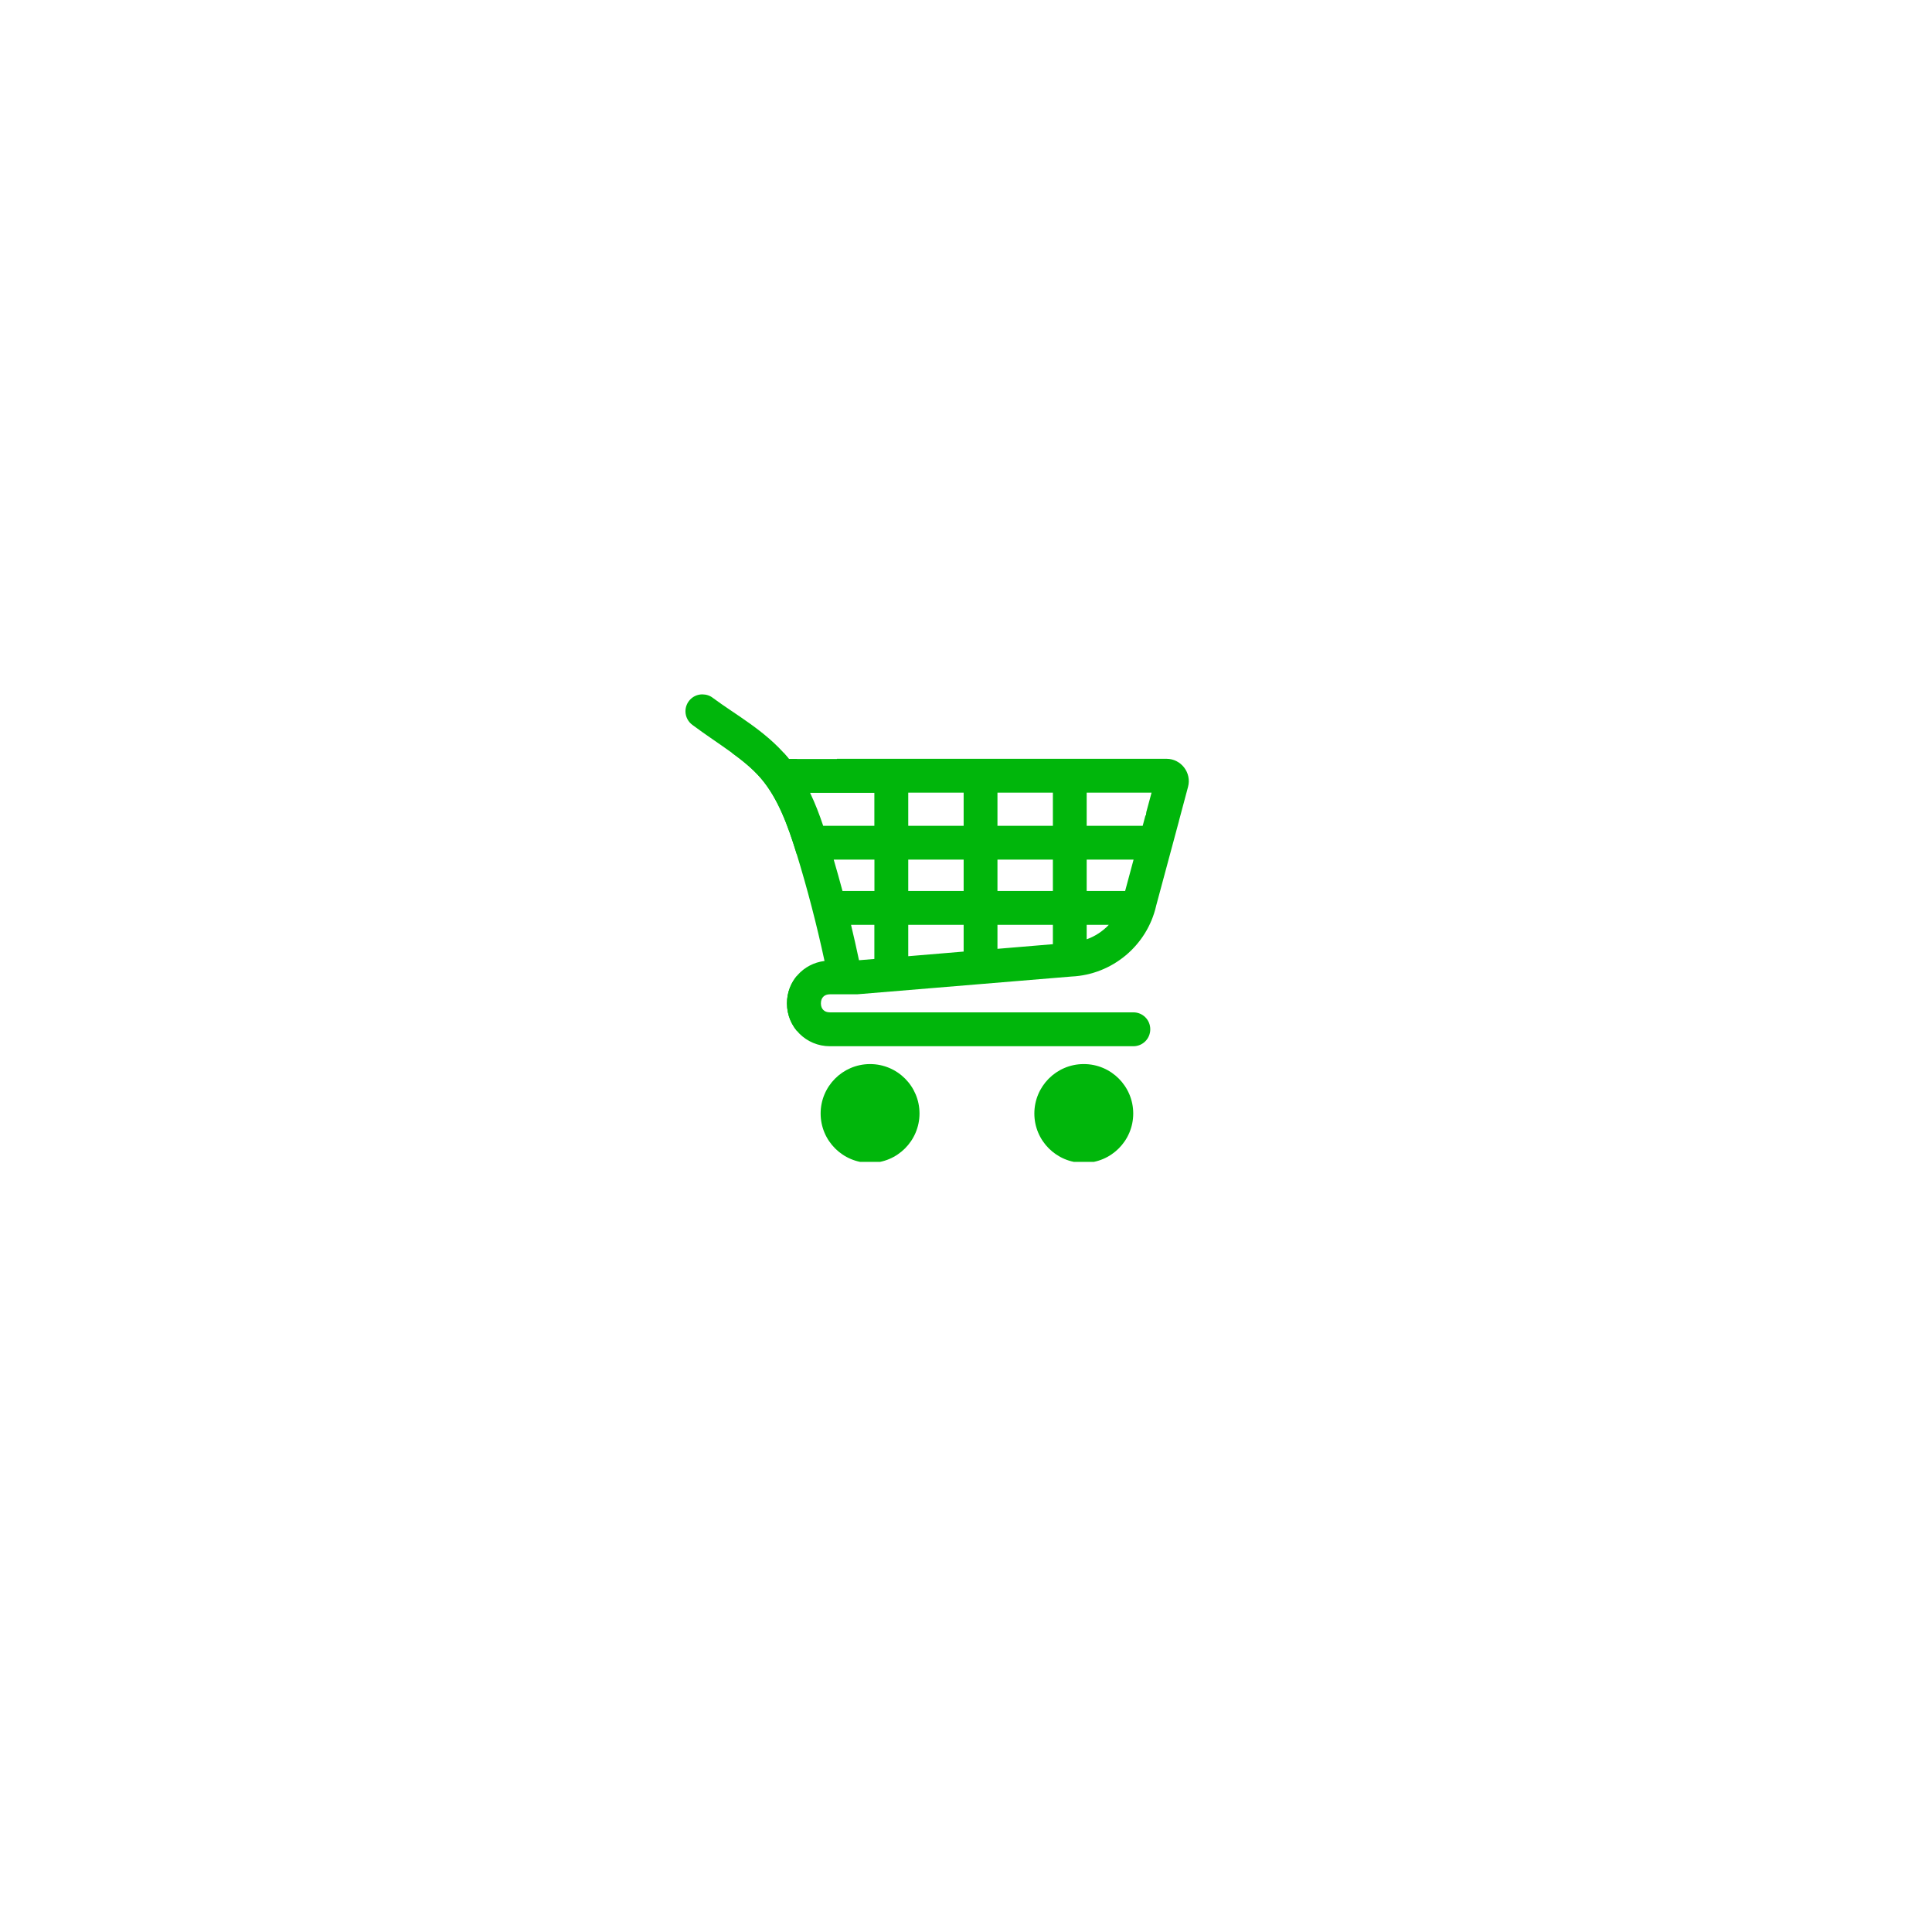 <svg xmlns="http://www.w3.org/2000/svg" xmlns:xlink="http://www.w3.org/1999/xlink" width="150" zoomAndPan="magnify" viewBox="0 0 112.5 112.5" height="150" preserveAspectRatio="xMidYMid meet" version="1.0"><defs><clipPath id="dc6bb2d4b1"><path d="M 39.691 43.84 L 69.559 43.84 L 69.559 67.656 L 39.691 67.656 Z M 39.691 43.84 " clip-rule="nonzero"/></clipPath><clipPath id="ad8fef7f25"><path d="M 39.691 34.059 L 46.41 34.059 L 46.41 67.656 L 39.691 67.656 Z M 39.691 34.059 " clip-rule="nonzero"/></clipPath></defs><g clip-path="url(#dc6bb2d4b1)"><path fill="#00b60b" d="M 58.98 34.059 C 58.824 34.059 58.668 34.094 58.52 34.145 L 52.586 36.234 C 52 36.441 51.57 37.043 51.57 37.664 L 51.57 38.758 L 53.926 38.434 L 53.926 38.441 C 54.148 38.41 54.391 38.406 54.645 38.449 C 55.949 38.684 56.773 39.898 56.508 41.195 L 56.062 43.379 L 60.535 43.379 L 60.535 35.574 C 60.535 34.77 59.785 34.039 58.98 34.059 Z M 61.539 35.977 L 61.539 43.379 L 67.301 43.379 L 67.301 38.918 C 67.301 38.391 66.934 37.879 66.438 37.703 Z M 54.266 39.461 C 54.199 39.461 54.133 39.465 54.066 39.473 L 48.844 40.195 C 48.328 40.266 47.871 40.688 47.766 41.199 L 47.32 43.379 L 54.992 43.379 L 55.48 40.984 C 55.617 40.324 55.129 39.602 54.465 39.48 C 54.398 39.469 54.332 39.461 54.266 39.461 Z M 40.867 40.434 C 40.336 40.449 39.914 40.887 39.914 41.418 C 39.914 41.738 40.074 42.043 40.34 42.227 C 41.828 43.336 43.34 44.184 44.324 45.34 C 45.301 46.492 45.875 48.055 46.383 49.703 C 47.016 51.762 47.559 53.852 48.012 55.957 C 46.773 56.109 45.824 57.141 45.824 58.426 C 45.824 59.812 46.938 60.922 48.324 60.922 L 65.996 60.922 C 66.543 60.922 66.98 60.48 66.98 59.934 C 66.98 59.387 66.543 58.949 65.996 58.949 L 48.324 58.949 C 48.152 58.949 48.023 58.895 47.941 58.809 C 47.855 58.723 47.801 58.598 47.801 58.426 C 47.801 58.25 47.855 58.125 47.941 58.039 C 48.023 57.953 48.152 57.898 48.324 57.898 L 49.891 57.898 C 49.898 57.898 49.902 57.898 49.91 57.898 L 62.395 56.863 C 64.762 56.754 66.789 55.066 67.32 52.754 L 67.32 52.75 L 68.652 47.801 C 68.652 47.793 68.652 47.789 68.652 47.785 C 68.652 47.781 68.656 47.781 68.656 47.777 L 69.18 45.816 C 69.398 45 68.777 44.188 67.93 44.184 L 48.734 44.184 L 48.734 44.195 L 45.938 44.195 C 45.902 44.152 45.871 44.105 45.832 44.062 C 44.531 42.527 42.848 41.633 41.508 40.637 C 41.336 40.5 41.117 40.434 40.898 40.434 C 40.887 40.434 40.879 40.434 40.867 40.434 Z M 52.887 46.156 L 56.113 46.156 L 56.113 48.086 L 52.887 48.086 Z M 58.082 46.156 L 61.309 46.156 L 61.309 48.086 L 58.082 48.086 Z M 63.277 46.156 L 67.055 46.156 L 66.75 47.285 C 66.738 47.344 66.738 47.398 66.73 47.457 C 66.711 47.469 66.699 47.488 66.691 47.512 L 66.539 48.086 L 63.277 48.086 Z M 47.172 46.168 L 50.914 46.168 L 50.914 48.086 L 47.934 48.086 C 47.719 47.441 47.473 46.797 47.172 46.168 Z M 48.547 50.055 L 50.918 50.055 L 50.918 51.883 L 49.059 51.883 C 48.895 51.27 48.723 50.66 48.547 50.055 Z M 52.887 50.055 L 56.113 50.055 L 56.113 51.883 L 52.887 51.883 Z M 58.082 50.055 L 61.309 50.055 L 61.309 51.883 L 58.082 51.883 Z M 63.277 50.055 L 66.008 50.055 L 65.516 51.883 L 63.277 51.883 Z M 49.555 53.852 L 50.914 53.852 L 50.914 55.84 L 50.02 55.914 C 49.875 55.227 49.719 54.535 49.555 53.852 Z M 52.887 53.852 L 56.113 53.852 L 56.113 55.41 L 52.887 55.68 Z M 58.082 53.852 L 61.309 53.852 L 61.309 54.98 L 58.082 55.25 Z M 63.277 53.852 L 64.566 53.852 C 64.211 54.227 63.77 54.52 63.277 54.695 Z M 50.645 61.961 C 49.062 61.973 47.785 63.258 47.785 64.84 C 47.785 66.426 49.074 67.715 50.664 67.715 C 52.254 67.715 53.539 66.426 53.543 64.84 C 53.543 63.25 52.254 61.961 50.664 61.961 C 50.656 61.961 50.648 61.961 50.645 61.961 Z M 63.09 61.961 C 61.508 61.969 60.23 63.258 60.23 64.84 C 60.23 66.43 61.523 67.715 63.113 67.715 C 64.699 67.715 65.988 66.426 65.988 64.84 C 65.988 63.25 64.699 61.961 63.113 61.961 C 63.105 61.961 63.098 61.961 63.09 61.961 Z M 63.09 61.961 " fill-opacity="1" fill-rule="nonzero"/></g><g clip-path="url(#ad8fef7f25)"><path fill="#00b60b" d="M 58.98 34.059 C 58.824 34.059 58.668 34.094 58.52 34.145 L 52.586 36.234 C 52 36.441 51.57 37.043 51.57 37.664 L 51.57 38.758 L 53.926 38.434 L 53.926 38.441 C 54.148 38.41 54.391 38.406 54.645 38.449 C 55.949 38.684 56.773 39.898 56.508 41.195 L 56.062 43.379 L 60.535 43.379 L 60.535 35.574 C 60.535 34.77 59.785 34.039 58.98 34.059 Z M 61.539 35.977 L 61.539 43.379 L 67.301 43.379 L 67.301 38.918 C 67.301 38.391 66.934 37.879 66.438 37.703 Z M 54.266 39.461 C 54.199 39.461 54.133 39.465 54.066 39.473 L 48.844 40.195 C 48.328 40.266 47.871 40.688 47.766 41.199 L 47.32 43.379 L 54.992 43.379 L 55.48 40.984 C 55.617 40.324 55.129 39.602 54.465 39.48 C 54.398 39.469 54.332 39.461 54.266 39.461 Z M 40.867 40.434 C 40.336 40.449 39.914 40.887 39.914 41.418 C 39.914 41.738 40.074 42.043 40.34 42.227 C 41.828 43.336 43.34 44.184 44.324 45.34 C 45.301 46.492 45.875 48.055 46.383 49.703 C 47.016 51.762 47.559 53.852 48.012 55.957 C 46.773 56.109 45.824 57.141 45.824 58.426 C 45.824 59.812 46.938 60.922 48.324 60.922 L 65.996 60.922 C 66.543 60.922 66.98 60.48 66.98 59.934 C 66.98 59.387 66.543 58.949 65.996 58.949 L 48.324 58.949 C 48.152 58.949 48.023 58.895 47.941 58.809 C 47.855 58.723 47.801 58.598 47.801 58.426 C 47.801 58.25 47.855 58.125 47.941 58.039 C 48.023 57.953 48.152 57.898 48.324 57.898 L 49.891 57.898 C 49.898 57.898 49.902 57.898 49.91 57.898 L 62.395 56.863 C 64.762 56.754 66.789 55.066 67.32 52.754 L 67.32 52.75 L 68.652 47.801 C 68.652 47.793 68.652 47.789 68.652 47.785 C 68.652 47.781 68.656 47.781 68.656 47.777 L 69.18 45.816 C 69.398 45 68.777 44.188 67.93 44.184 L 48.734 44.184 L 48.734 44.195 L 45.938 44.195 C 45.902 44.152 45.871 44.105 45.832 44.062 C 44.531 42.527 42.848 41.633 41.508 40.637 C 41.336 40.5 41.117 40.434 40.898 40.434 C 40.887 40.434 40.879 40.434 40.867 40.434 Z M 52.887 46.156 L 56.113 46.156 L 56.113 48.086 L 52.887 48.086 Z M 58.082 46.156 L 61.309 46.156 L 61.309 48.086 L 58.082 48.086 Z M 63.277 46.156 L 67.055 46.156 L 66.75 47.285 C 66.738 47.344 66.738 47.398 66.73 47.457 C 66.711 47.469 66.699 47.488 66.691 47.512 L 66.539 48.086 L 63.277 48.086 Z M 47.172 46.168 L 50.914 46.168 L 50.914 48.086 L 47.934 48.086 C 47.719 47.441 47.473 46.797 47.172 46.168 Z M 48.547 50.055 L 50.918 50.055 L 50.918 51.883 L 49.059 51.883 C 48.895 51.27 48.723 50.66 48.547 50.055 Z M 52.887 50.055 L 56.113 50.055 L 56.113 51.883 L 52.887 51.883 Z M 58.082 50.055 L 61.309 50.055 L 61.309 51.883 L 58.082 51.883 Z M 63.277 50.055 L 66.008 50.055 L 65.516 51.883 L 63.277 51.883 Z M 49.555 53.852 L 50.914 53.852 L 50.914 55.84 L 50.02 55.914 C 49.875 55.227 49.719 54.535 49.555 53.852 Z M 52.887 53.852 L 56.113 53.852 L 56.113 55.41 L 52.887 55.68 Z M 58.082 53.852 L 61.309 53.852 L 61.309 54.98 L 58.082 55.25 Z M 63.277 53.852 L 64.566 53.852 C 64.211 54.227 63.77 54.52 63.277 54.695 Z M 50.645 61.961 C 49.062 61.973 47.785 63.258 47.785 64.84 C 47.785 66.426 49.074 67.715 50.664 67.715 C 52.254 67.715 53.539 66.426 53.543 64.84 C 53.543 63.25 52.254 61.961 50.664 61.961 C 50.656 61.961 50.648 61.961 50.645 61.961 Z M 63.09 61.961 C 61.508 61.969 60.23 63.258 60.23 64.84 C 60.23 66.43 61.523 67.715 63.113 67.715 C 64.699 67.715 65.988 66.426 65.988 64.84 C 65.988 63.25 64.699 61.961 63.113 61.961 C 63.105 61.961 63.098 61.961 63.09 61.961 Z M 63.09 61.961 " fill-opacity="1" fill-rule="nonzero"/></g></svg>